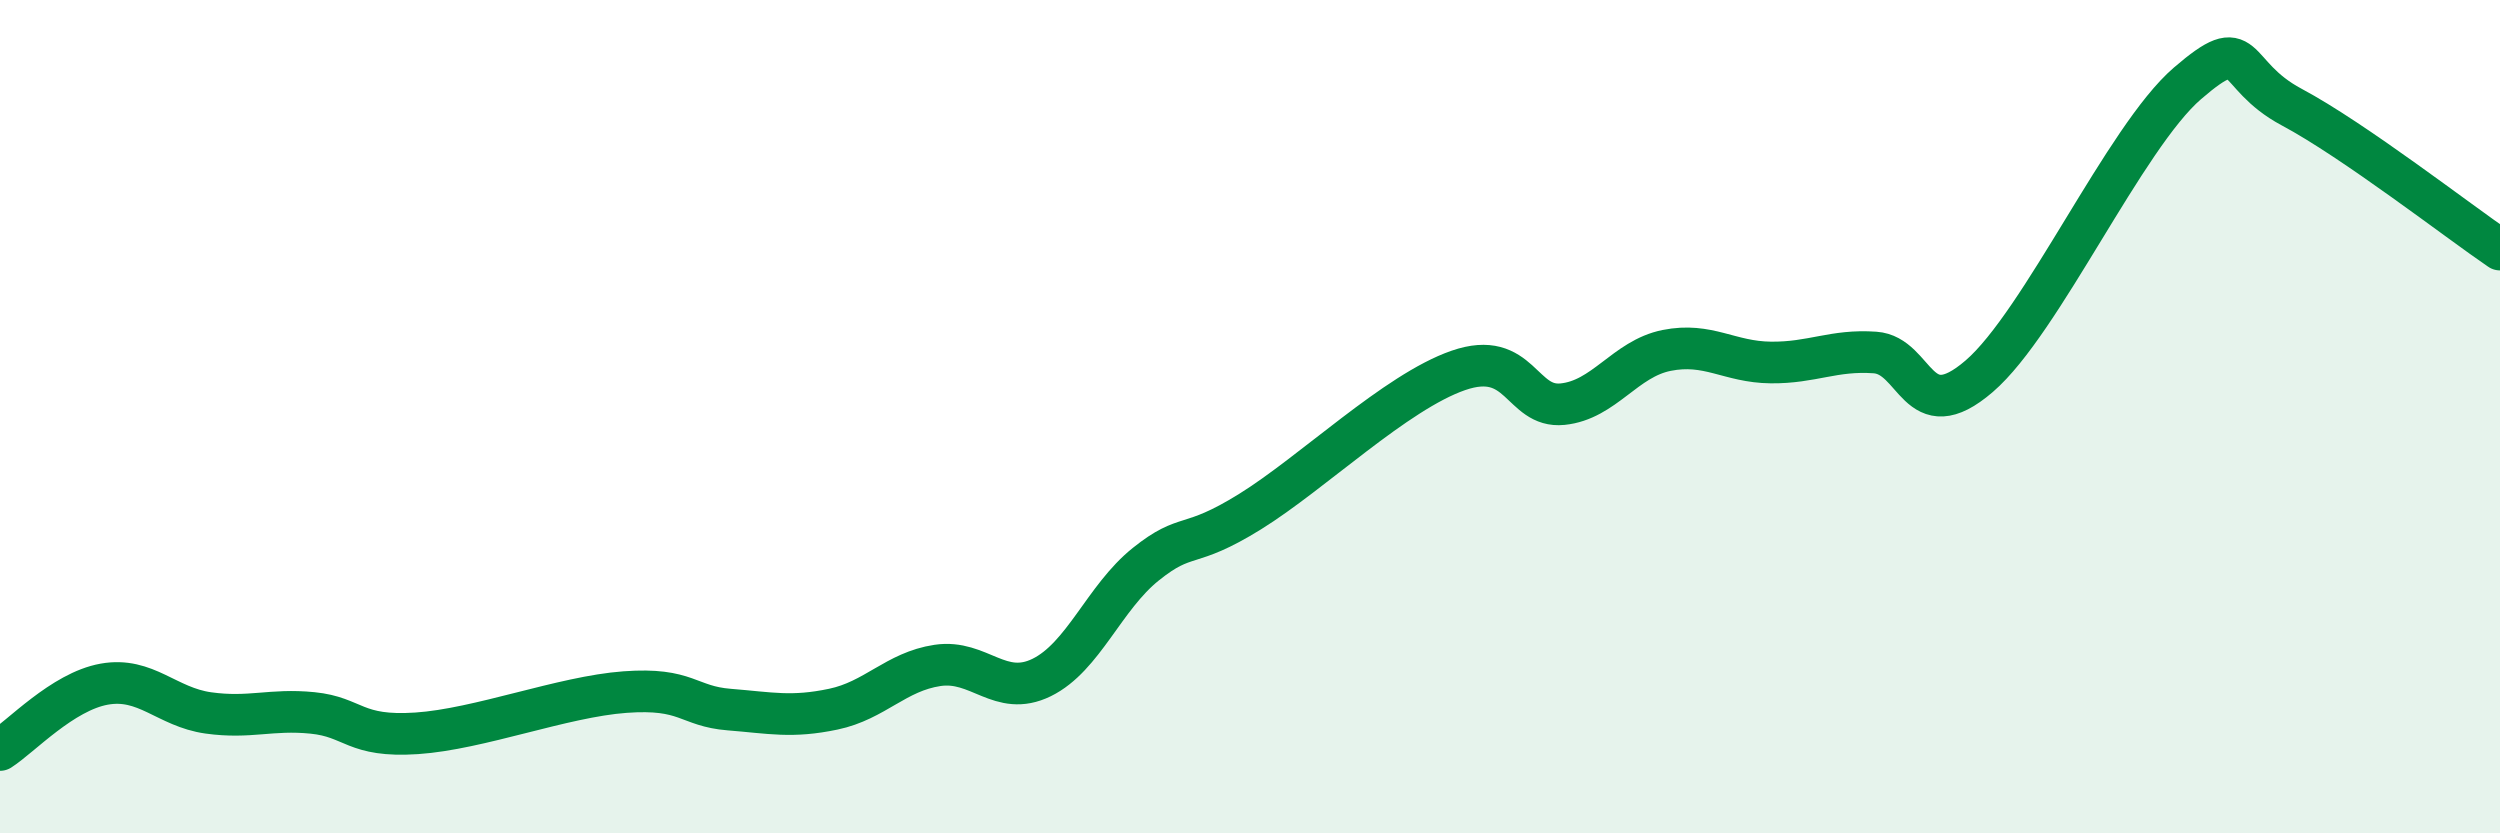 
    <svg width="60" height="20" viewBox="0 0 60 20" xmlns="http://www.w3.org/2000/svg">
      <path
        d="M 0,18 C 0.5,17.68 1.5,16.6 2.5,16.42 C 3.5,16.24 4,16.97 5,17.11 C 6,17.25 6.5,17.01 7.5,17.11 C 8.5,17.21 8.5,17.7 10,17.6 C 11.5,17.5 13.5,16.72 15,16.61 C 16.5,16.5 16.5,16.95 17.5,17.03 C 18.5,17.11 19,17.23 20,17.02 C 21,16.81 21.5,16.12 22.5,15.97 C 23.5,15.82 24,16.75 25,16.26 C 26,15.77 26.5,14.34 27.5,13.54 C 28.5,12.74 28.5,13.21 30,12.28 C 31.5,11.35 33.5,9.41 35,8.89 C 36.5,8.37 36.5,9.8 37.5,9.7 C 38.5,9.6 39,8.61 40,8.41 C 41,8.21 41.5,8.69 42.5,8.7 C 43.5,8.71 44,8.39 45,8.46 C 46,8.53 46,10.32 47.5,9.03 C 49,7.74 51,3.29 52.5,2 C 54,0.71 53.5,1.77 55,2.57 C 56.5,3.37 59,5.31 60,5.99L60 20L0 20Z"
        fill="#008740"
        opacity="0.1"
        stroke-linecap="round"
        stroke-linejoin="round"
      />
      <path
        d="M 0,18 C 0.5,17.68 1.5,16.6 2.5,16.42 C 3.5,16.24 4,16.97 5,17.11 C 6,17.25 6.5,17.01 7.5,17.11 C 8.5,17.21 8.5,17.7 10,17.6 C 11.5,17.5 13.5,16.72 15,16.61 C 16.5,16.5 16.5,16.95 17.5,17.03 C 18.5,17.11 19,17.23 20,17.02 C 21,16.81 21.5,16.12 22.5,15.97 C 23.5,15.82 24,16.75 25,16.26 C 26,15.77 26.5,14.34 27.5,13.54 C 28.5,12.74 28.5,13.21 30,12.28 C 31.5,11.35 33.5,9.41 35,8.89 C 36.5,8.37 36.5,9.8 37.5,9.7 C 38.5,9.6 39,8.61 40,8.41 C 41,8.21 41.5,8.69 42.5,8.7 C 43.5,8.71 44,8.39 45,8.46 C 46,8.53 46,10.32 47.5,9.03 C 49,7.74 51,3.29 52.5,2 C 54,0.71 53.5,1.77 55,2.57 C 56.5,3.37 59,5.31 60,5.99"
        stroke="#008740"
        stroke-width="1"
        fill="none"
        stroke-linecap="round"
        stroke-linejoin="round"
      />
    </svg>
  